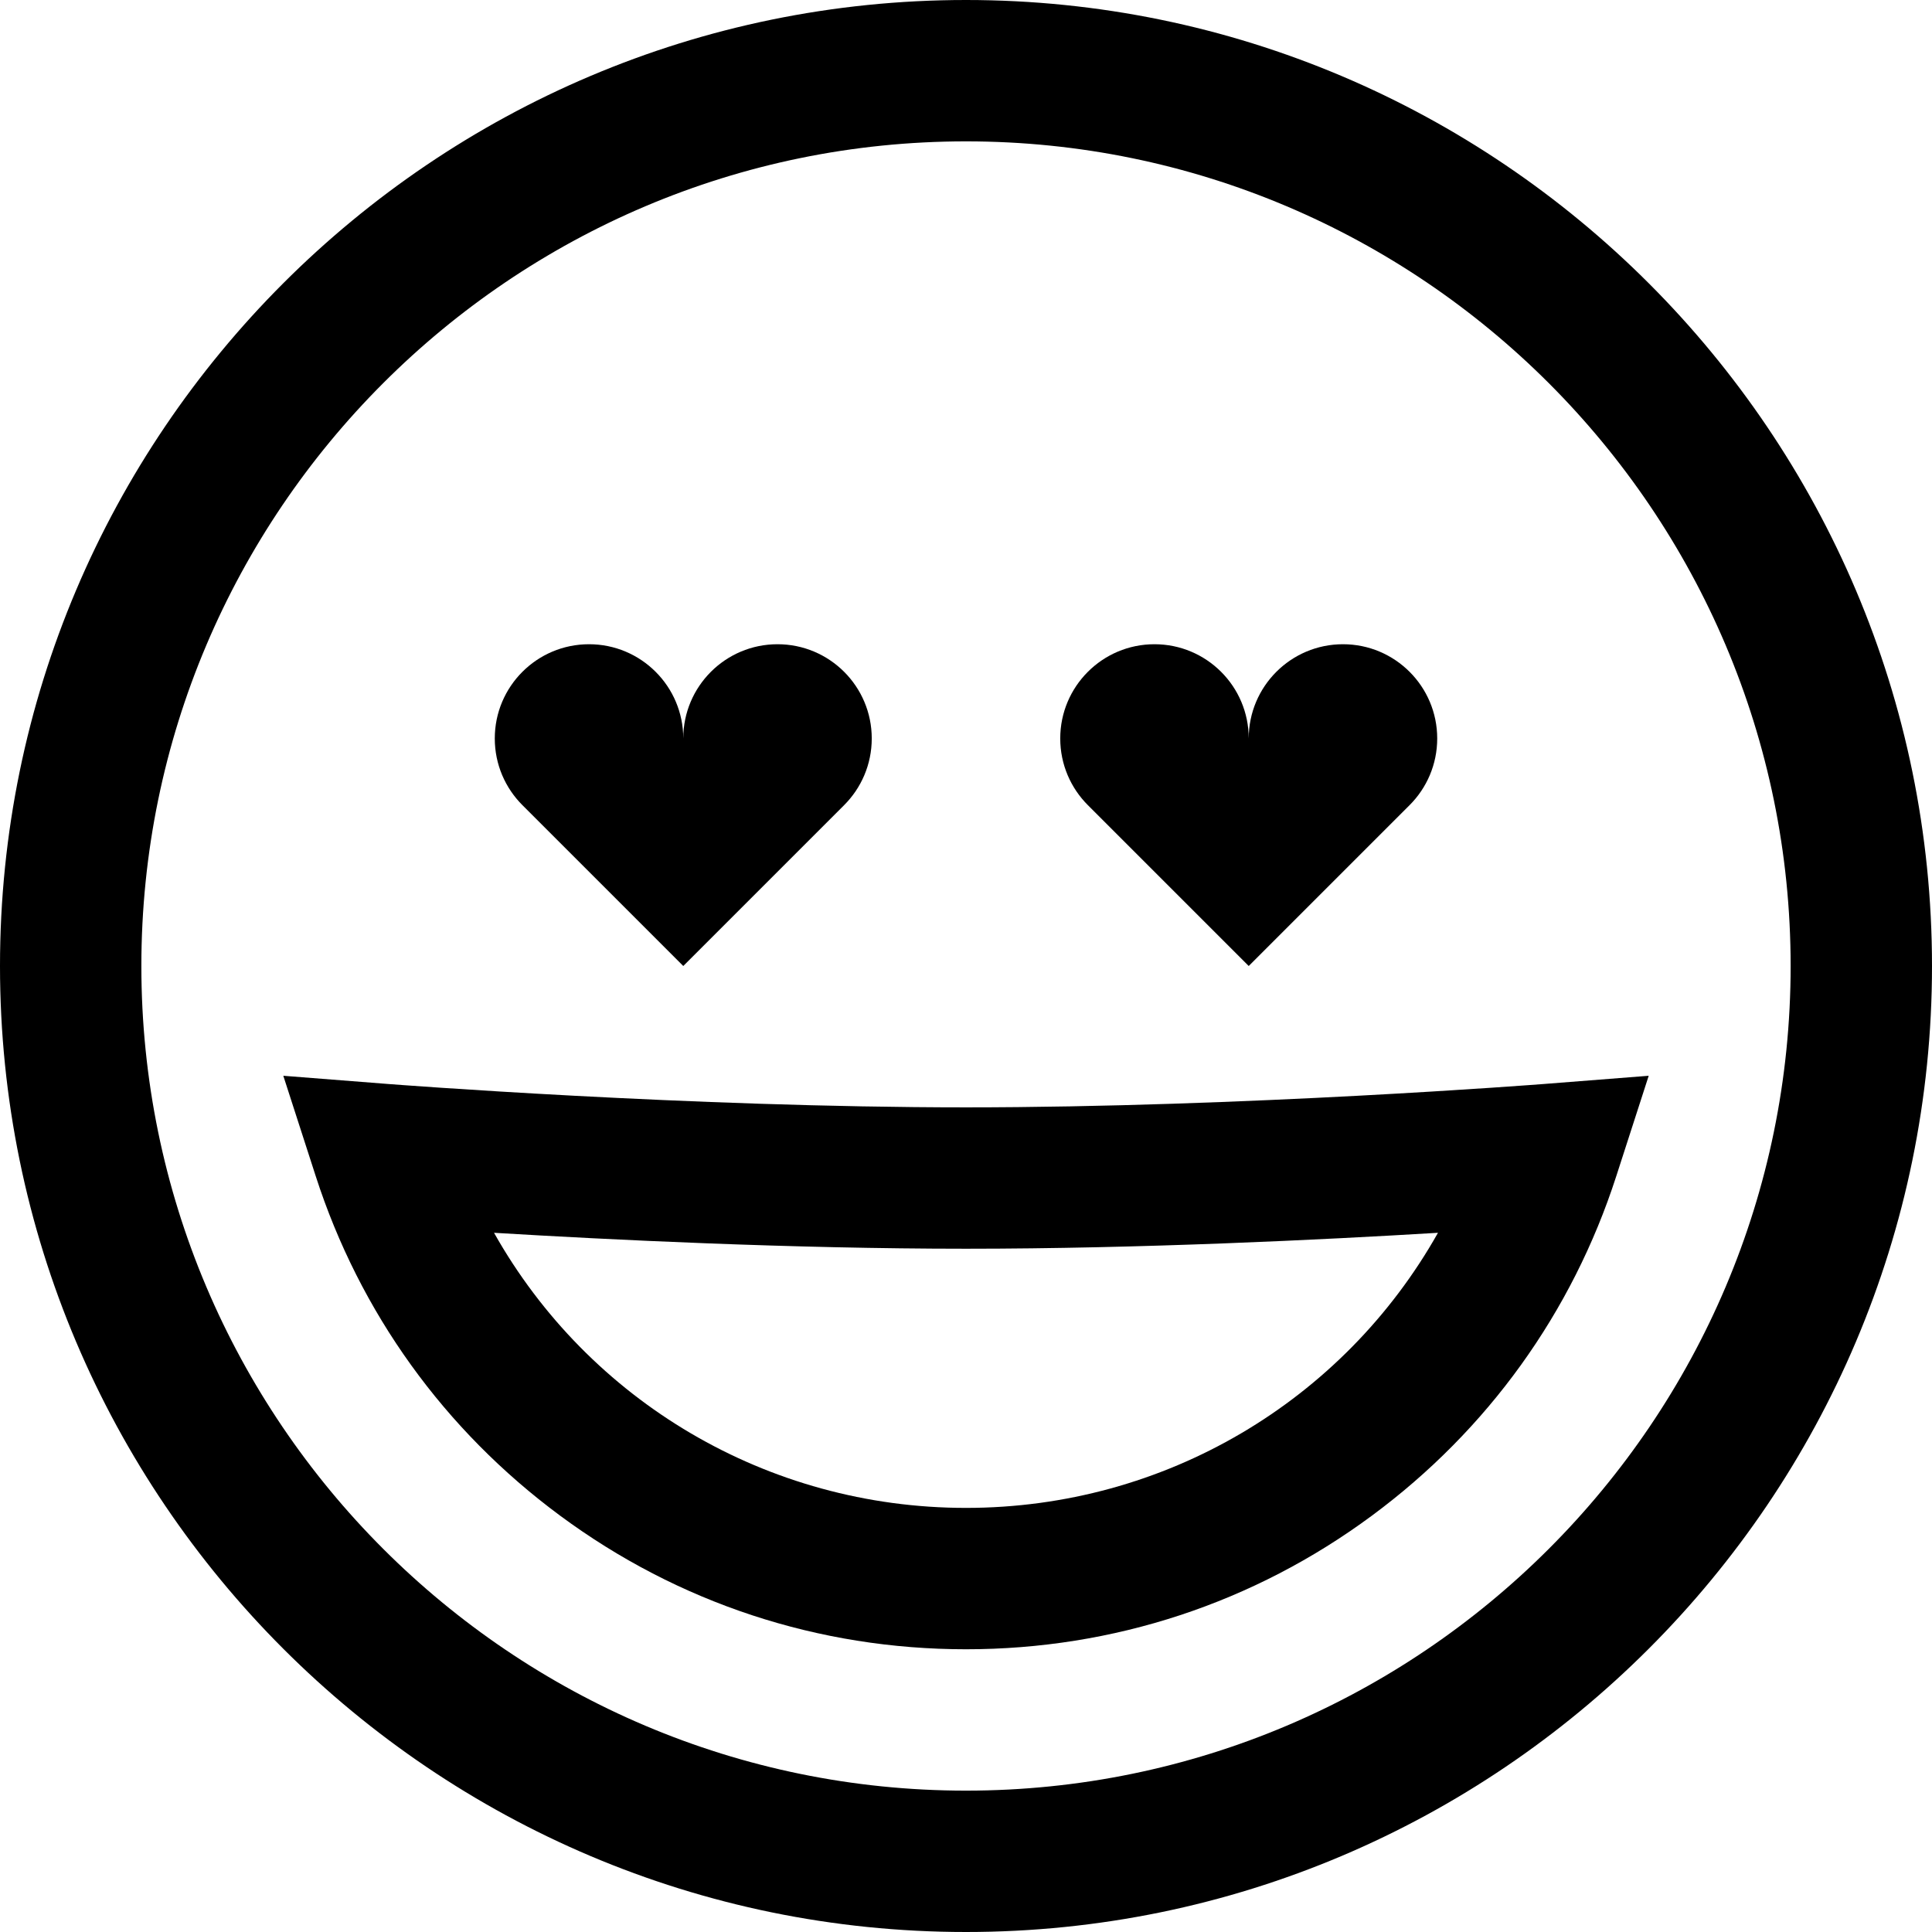 <?xml version="1.0" encoding="iso-8859-1"?>
<!-- Uploaded to: SVG Repo, www.svgrepo.com, Generator: SVG Repo Mixer Tools -->
<svg fill="#000000" height="800px" width="800px" version="1.1" id="Layer_1" xmlns="http://www.w3.org/2000/svg" xmlns:xlink="http://www.w3.org/1999/xlink" 
	 viewBox="0 0 512 512" xml:space="preserve">
<g>
	<g>
		<path d="M256,0C114.842,0,0,114.84,0,256s114.842,256,256,256s256-114.84,256-256S397.158,0,256,0z M256,474.537
			c-120.502,0-218.537-98.036-218.537-218.537S135.499,37.463,256,37.463S474.537,135.499,474.537,256S376.502,474.537,256,474.537z
			"/>
	</g>
</g>
<g>
	<g>
		<path d="M206.049,170.728c-13.793,0-24.976,11.182-24.976,24.976c0-13.794-11.18-24.976-24.976-24.976
			c-13.793,0-24.974,11.182-24.974,24.976c0,6.897,2.795,13.141,7.314,17.66L181.073,256l42.637-42.636
			c4.519-4.519,7.314-10.763,7.314-17.66C231.024,181.91,219.843,170.728,206.049,170.728z"/>
	</g>
</g>
<g>
	<g>
		<path d="M355.901,170.728c-13.793,0-24.976,11.182-24.976,24.976c0-13.794-11.18-24.976-24.976-24.976
			c-13.793,0-24.974,11.182-24.974,24.976c0,6.897,2.795,13.141,7.314,17.66L330.926,256l42.637-42.636
			c4.519-4.519,7.314-10.763,7.314-17.66C380.877,181.91,369.695,170.728,355.901,170.728z"/>
	</g>
</g>
<g>
	<g>
		<path d="M409.034,287.277c-0.789,0.062-79.742,6.186-153.034,6.186s-152.245-6.124-153.034-6.186l-27.889-2.187l8.6,26.62
			c11.68,36.151,34.069,67.256,64.749,89.951c31.317,23.166,68.516,35.412,107.574,35.412c39.059,0,76.257-12.246,107.574-35.412
			c30.68-22.694,53.069-53.8,64.749-89.951l8.6-26.62L409.034,287.277z M256,399.61c-52.708,0-100.011-28.384-125.079-72.908
			c30.377,1.836,78.793,4.225,125.079,4.225s94.704-2.389,125.08-4.225C356.011,371.226,308.709,399.61,256,399.61z"/>
	</g>
</g>
</svg>